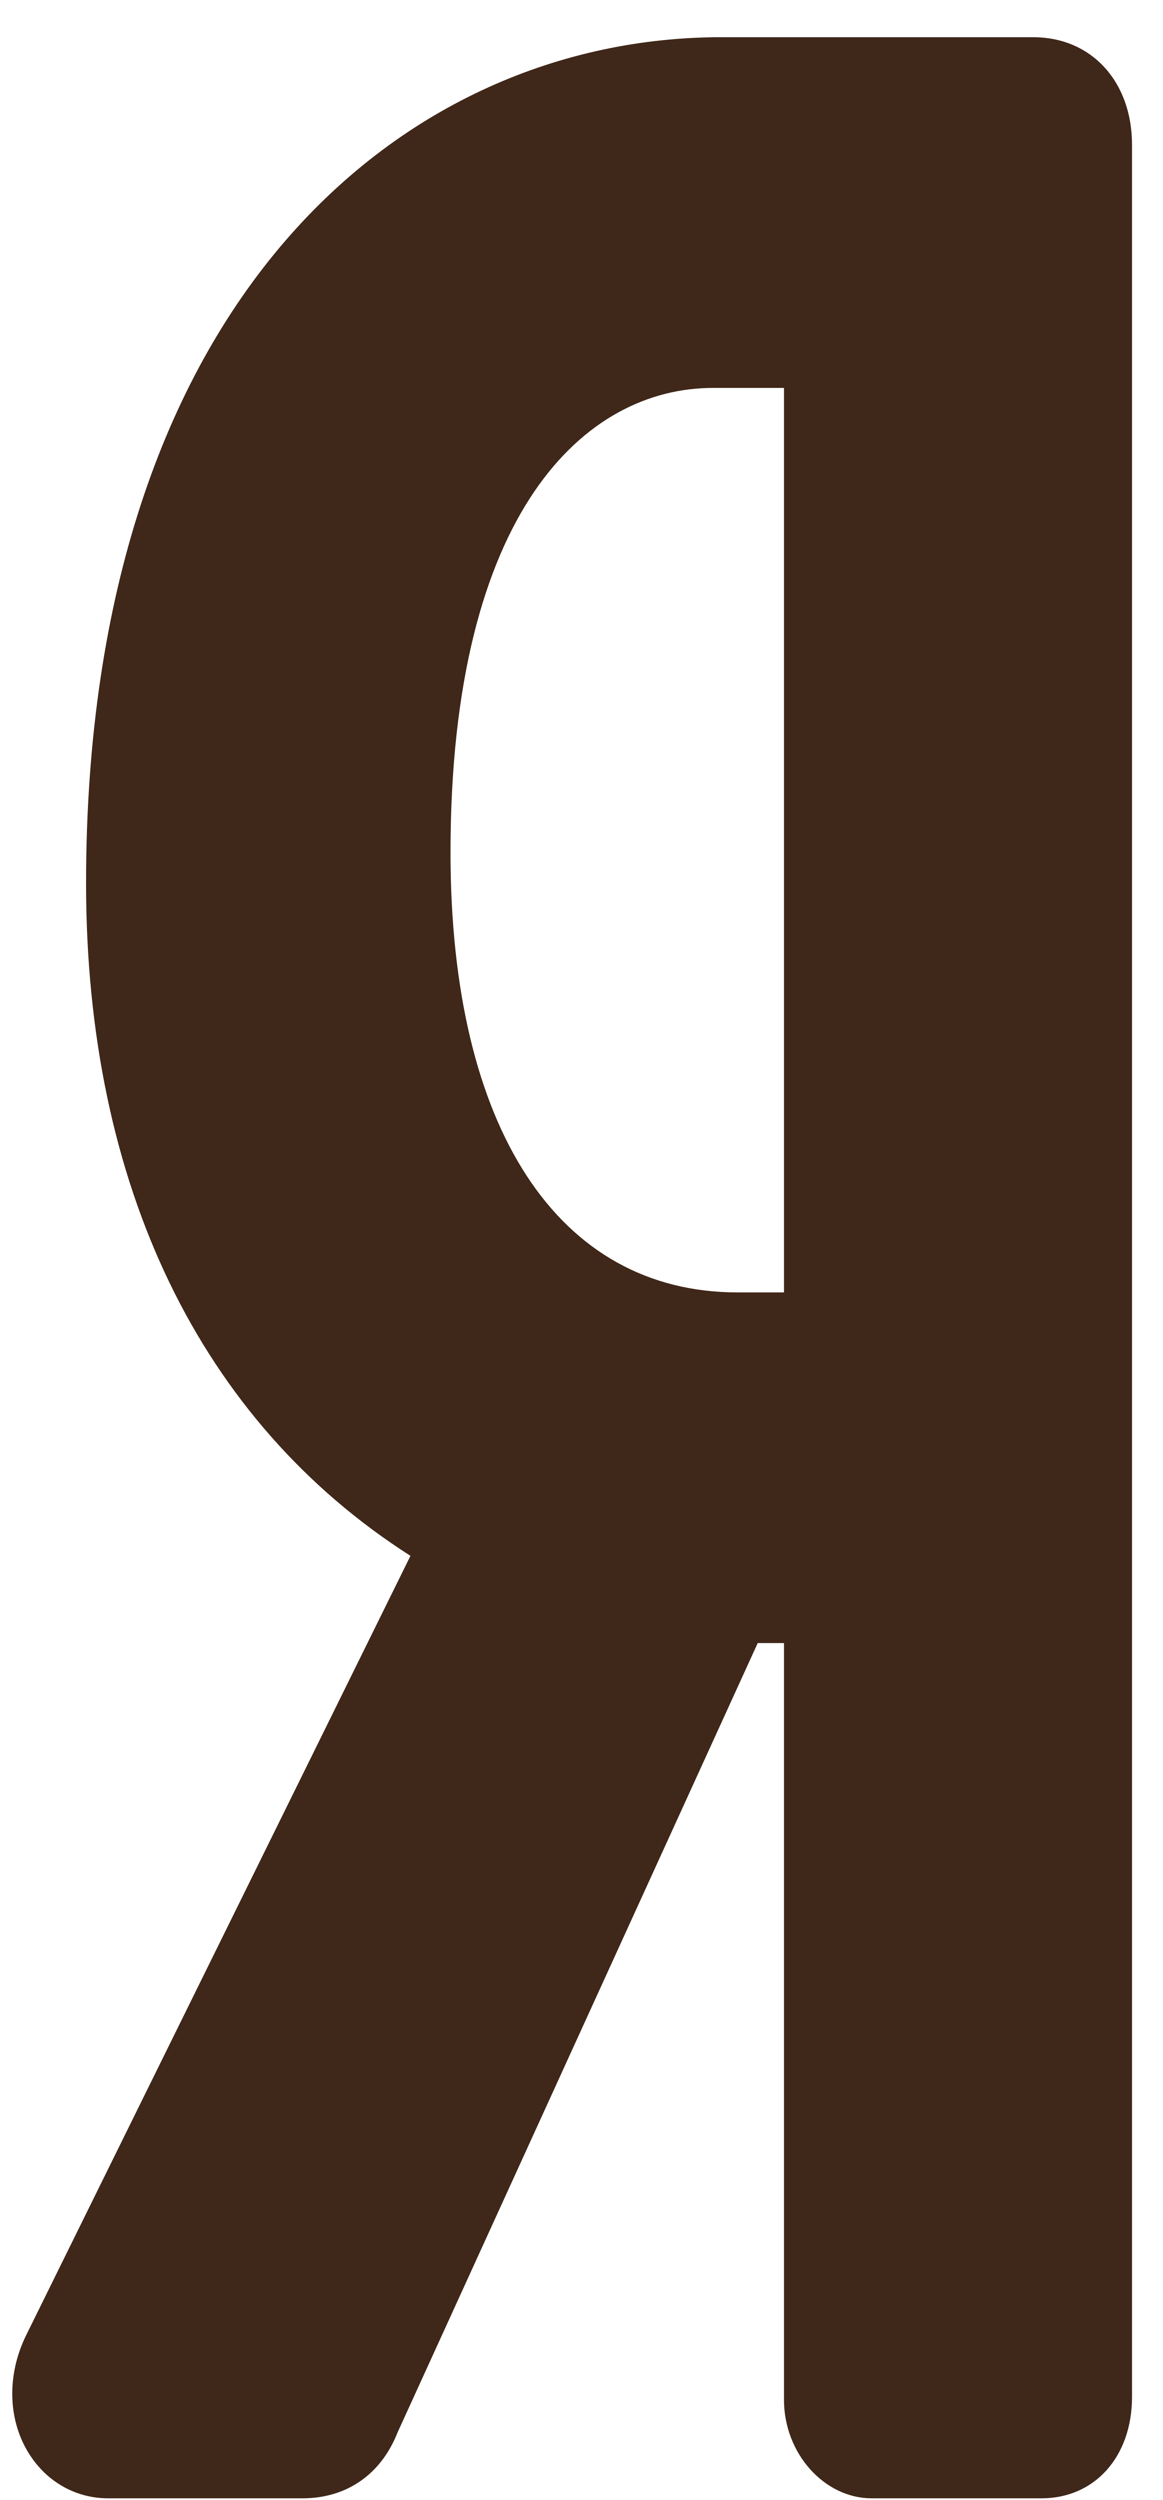 <svg width="27" height="58" viewBox="0 0 27 58" fill="none" xmlns="http://www.w3.org/2000/svg">
<path d="M23.988 0.863H16.744C9.404 0.863 1.998 6.932 1.998 20.49C1.998 27.513 4.656 32.982 9.529 36.093L0.61 54.168C0.187 55.023 0.176 55.992 0.58 56.759C0.975 57.509 1.697 57.957 2.51 57.957H7.022C8.047 57.957 8.846 57.402 9.229 56.431L17.591 38.117H18.201V55.675C18.201 56.912 19.134 57.957 20.238 57.957H24.179C25.417 57.957 26.281 56.989 26.281 55.604V3.361C26.281 1.891 25.338 0.863 23.988 0.863ZM18.201 29.982H17.125C12.951 29.982 10.459 26.166 10.459 19.776C10.459 11.83 13.607 8.999 16.553 8.999H18.201V29.982Z" fill="#3F2719"/>
</svg>
